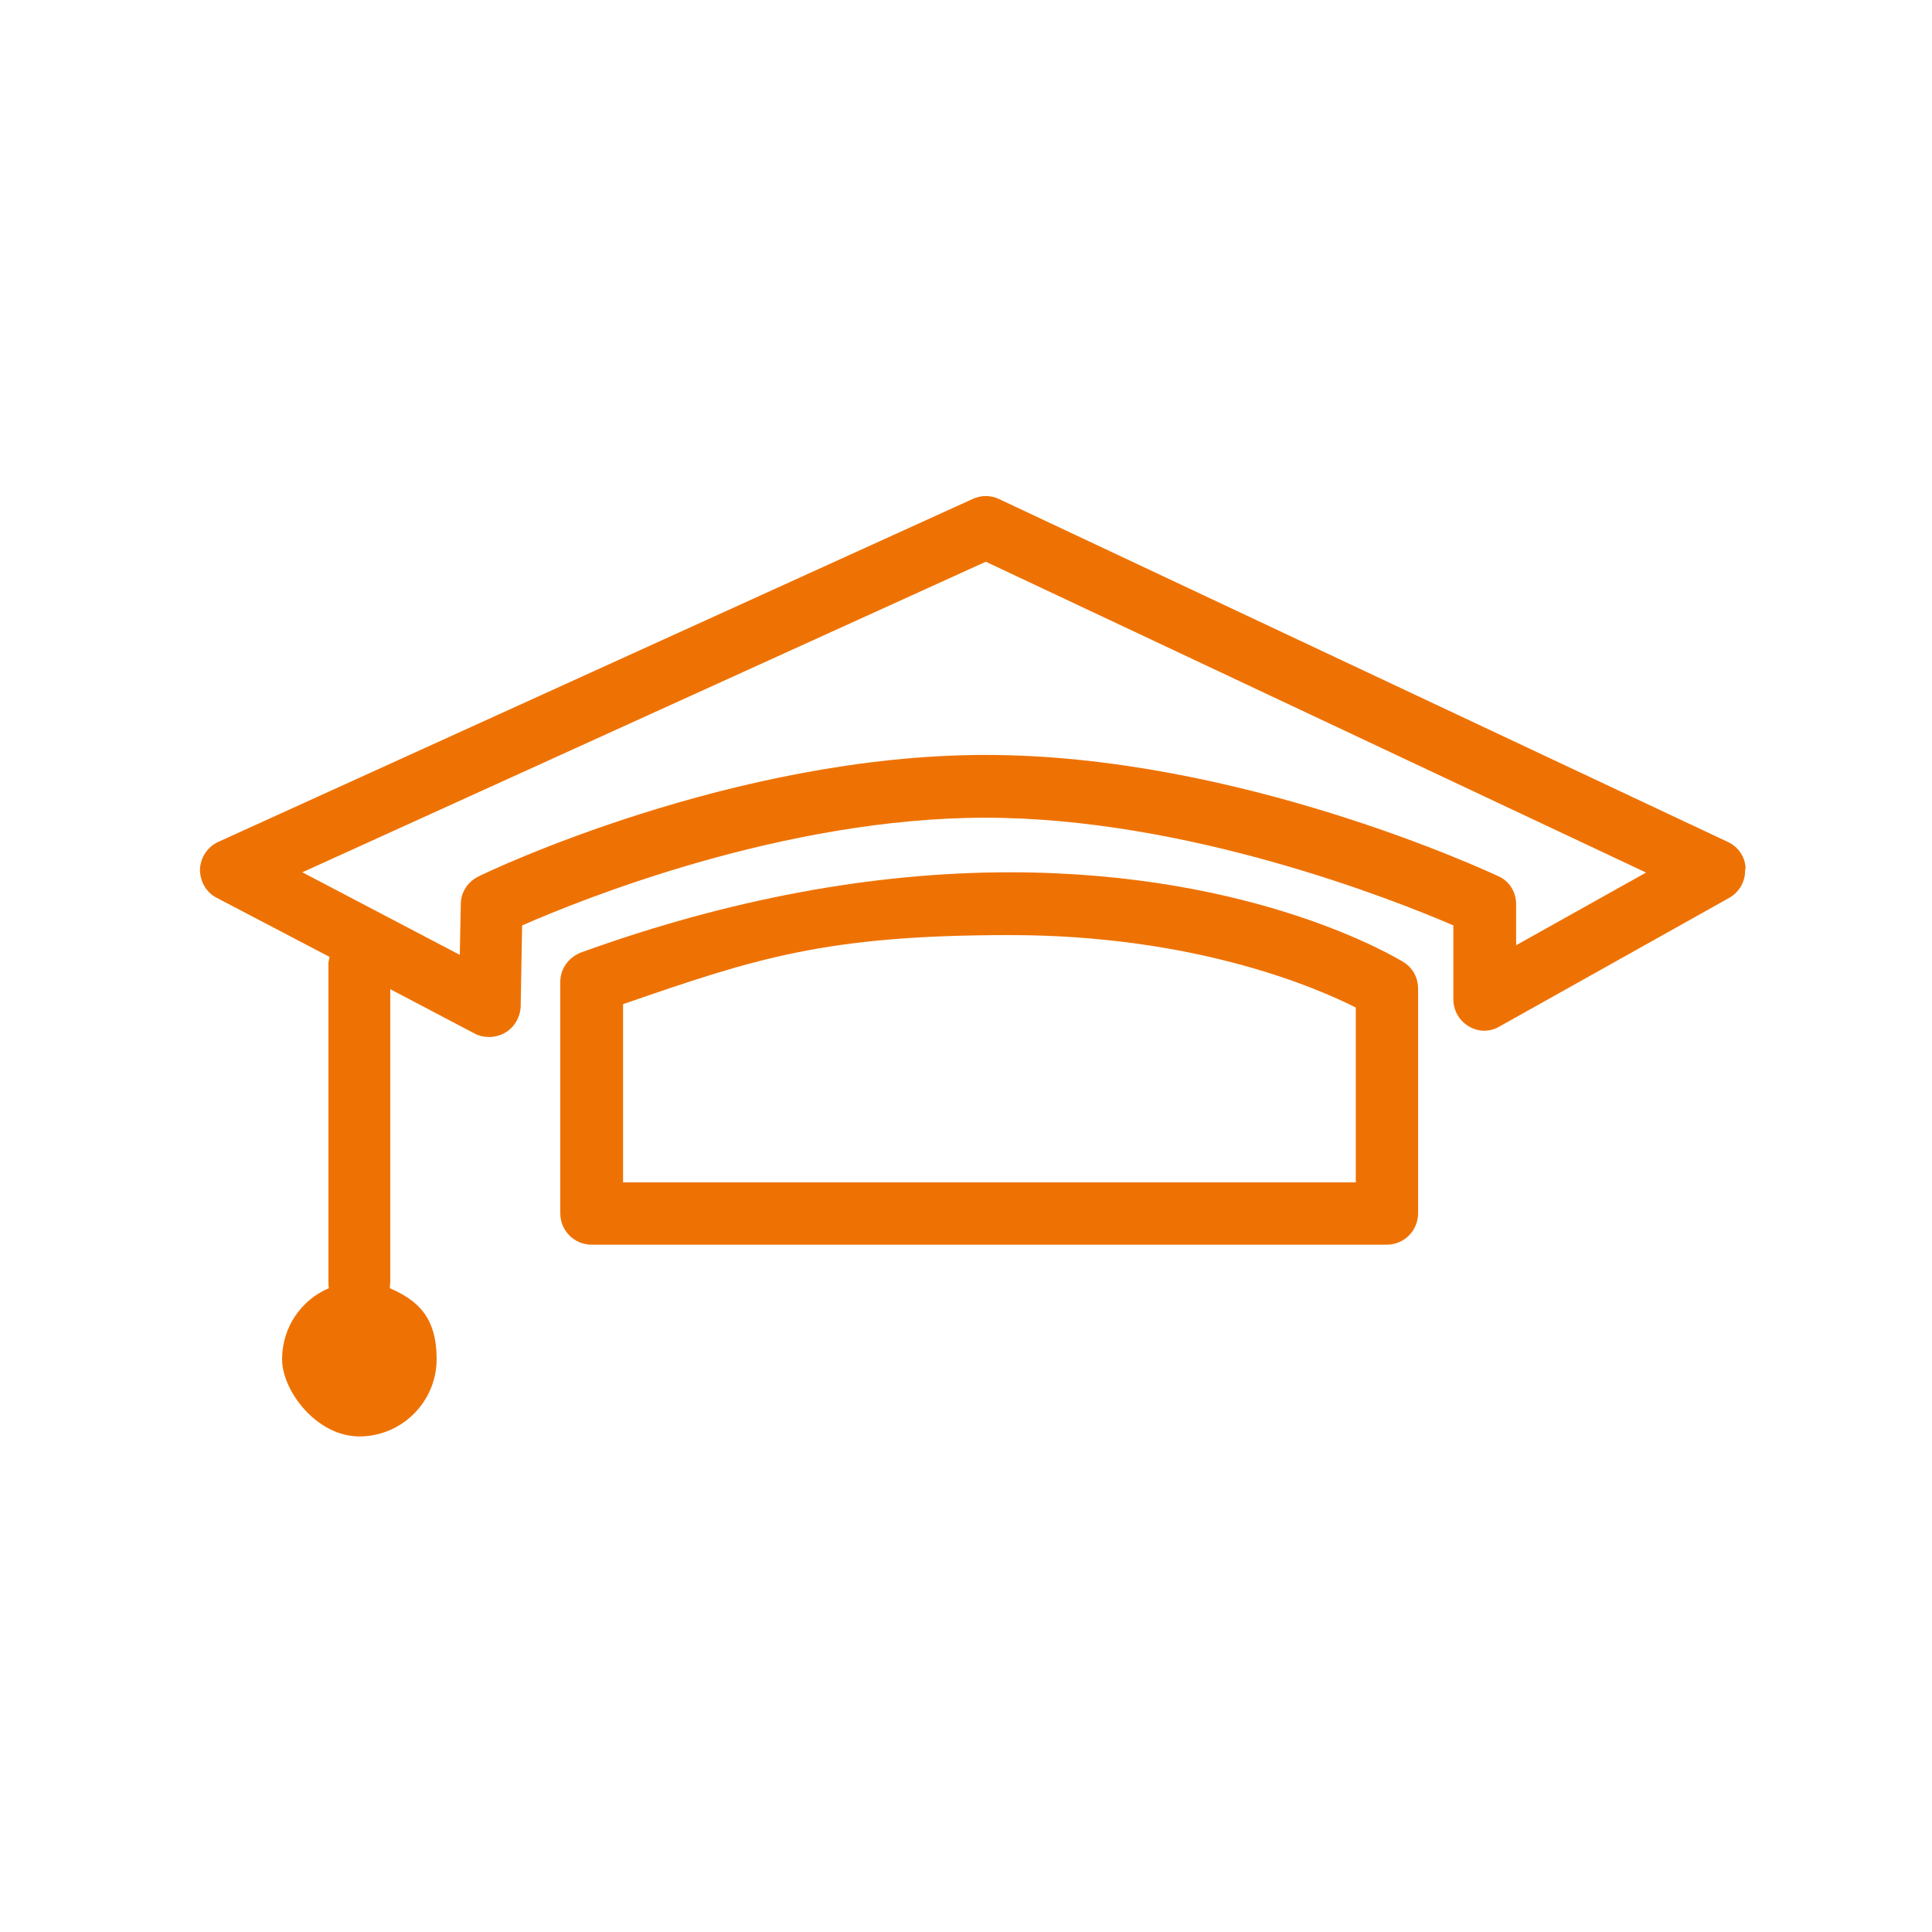 <?xml version="1.0" encoding="UTF-8"?>
<svg xmlns="http://www.w3.org/2000/svg" version="1.1" viewBox="0 0 400 400">
  <rect x="0" y="0" width="400" height="400" fill="#333333" stroke="none"/>
  <!-- Generator: Adobe Illustrator 28.7.1, SVG Export Plug-In . SVG Version: 1.2.0 Build 142)  -->
  <g>
    <g id="Ebene_1">
      <polygon points="0 0 0 400 400 400 400 0 0 0 0 0" fill="#fff"></polygon>
      <g>
        <path d="M287.1,257.7H122.5c-3.6,0-6.5-2.9-6.5-6.5v-47.9c0-2.7,1.7-5.1,4.3-6.1,30.4-11,60.3-16.6,88.8-16.6,51.2,0,80.3,17.9,81.5,18.6,1.9,1.2,3,3.2,3,5.5v46.5c0,3.6-2.9,6.5-6.5,6.5M128.9,244.8h151.8v-36.2c-8.3-4.2-33.4-15-71.6-15s-52.6,4.8-80.1,14.3v36.9h0Z" fill="#ee7203"></path>
        <path d="M361.4,179.9c0-2.4-1.5-4.6-3.7-5.6l-150.9-71c-1.7-.8-3.7-.8-5.4,0L45.2,174.3c-2.2,1-3.7,3.2-3.8,5.7,0,2.5,1.3,4.8,3.5,5.9l23.3,12.2c0,.5-.2.9-.2,1.4v65.9c0,.4,0,.9.1,1.3-5.7,2.4-9.7,8.1-9.7,14.7s7.2,16,16,16,16-7.2,16-16-4-12.2-9.7-14.7c0-.4.1-.9.1-1.3v-60.6l17.5,9.2c.9.5,2,.7,3,.7s2.3-.3,3.3-.9c1.9-1.1,3.1-3.2,3.2-5.4l.3-16.8c12.3-5.4,54.2-22.3,95.9-22.3s84.4,16.9,96.9,22.3v15.3c0,2.3,1.2,4.4,3.2,5.6,2,1.2,4.4,1.2,6.4,0l47.5-26.6c2.1-1.2,3.4-3.4,3.3-5.9h0ZM340.9,180.6l-27,15.1v-8.5c0-2.5-1.4-4.8-3.7-5.8-2.2-1-53.8-25.1-106.1-25.1s-103,24.1-105.1,25.2c-2.2,1.1-3.6,3.3-3.6,5.7l-.2,10.5-32.6-17.1,141.5-64.3,136.8,64.4h0Z" fill="#ee7203"></path>
      </g>
    </g>
  </g>
</svg>
